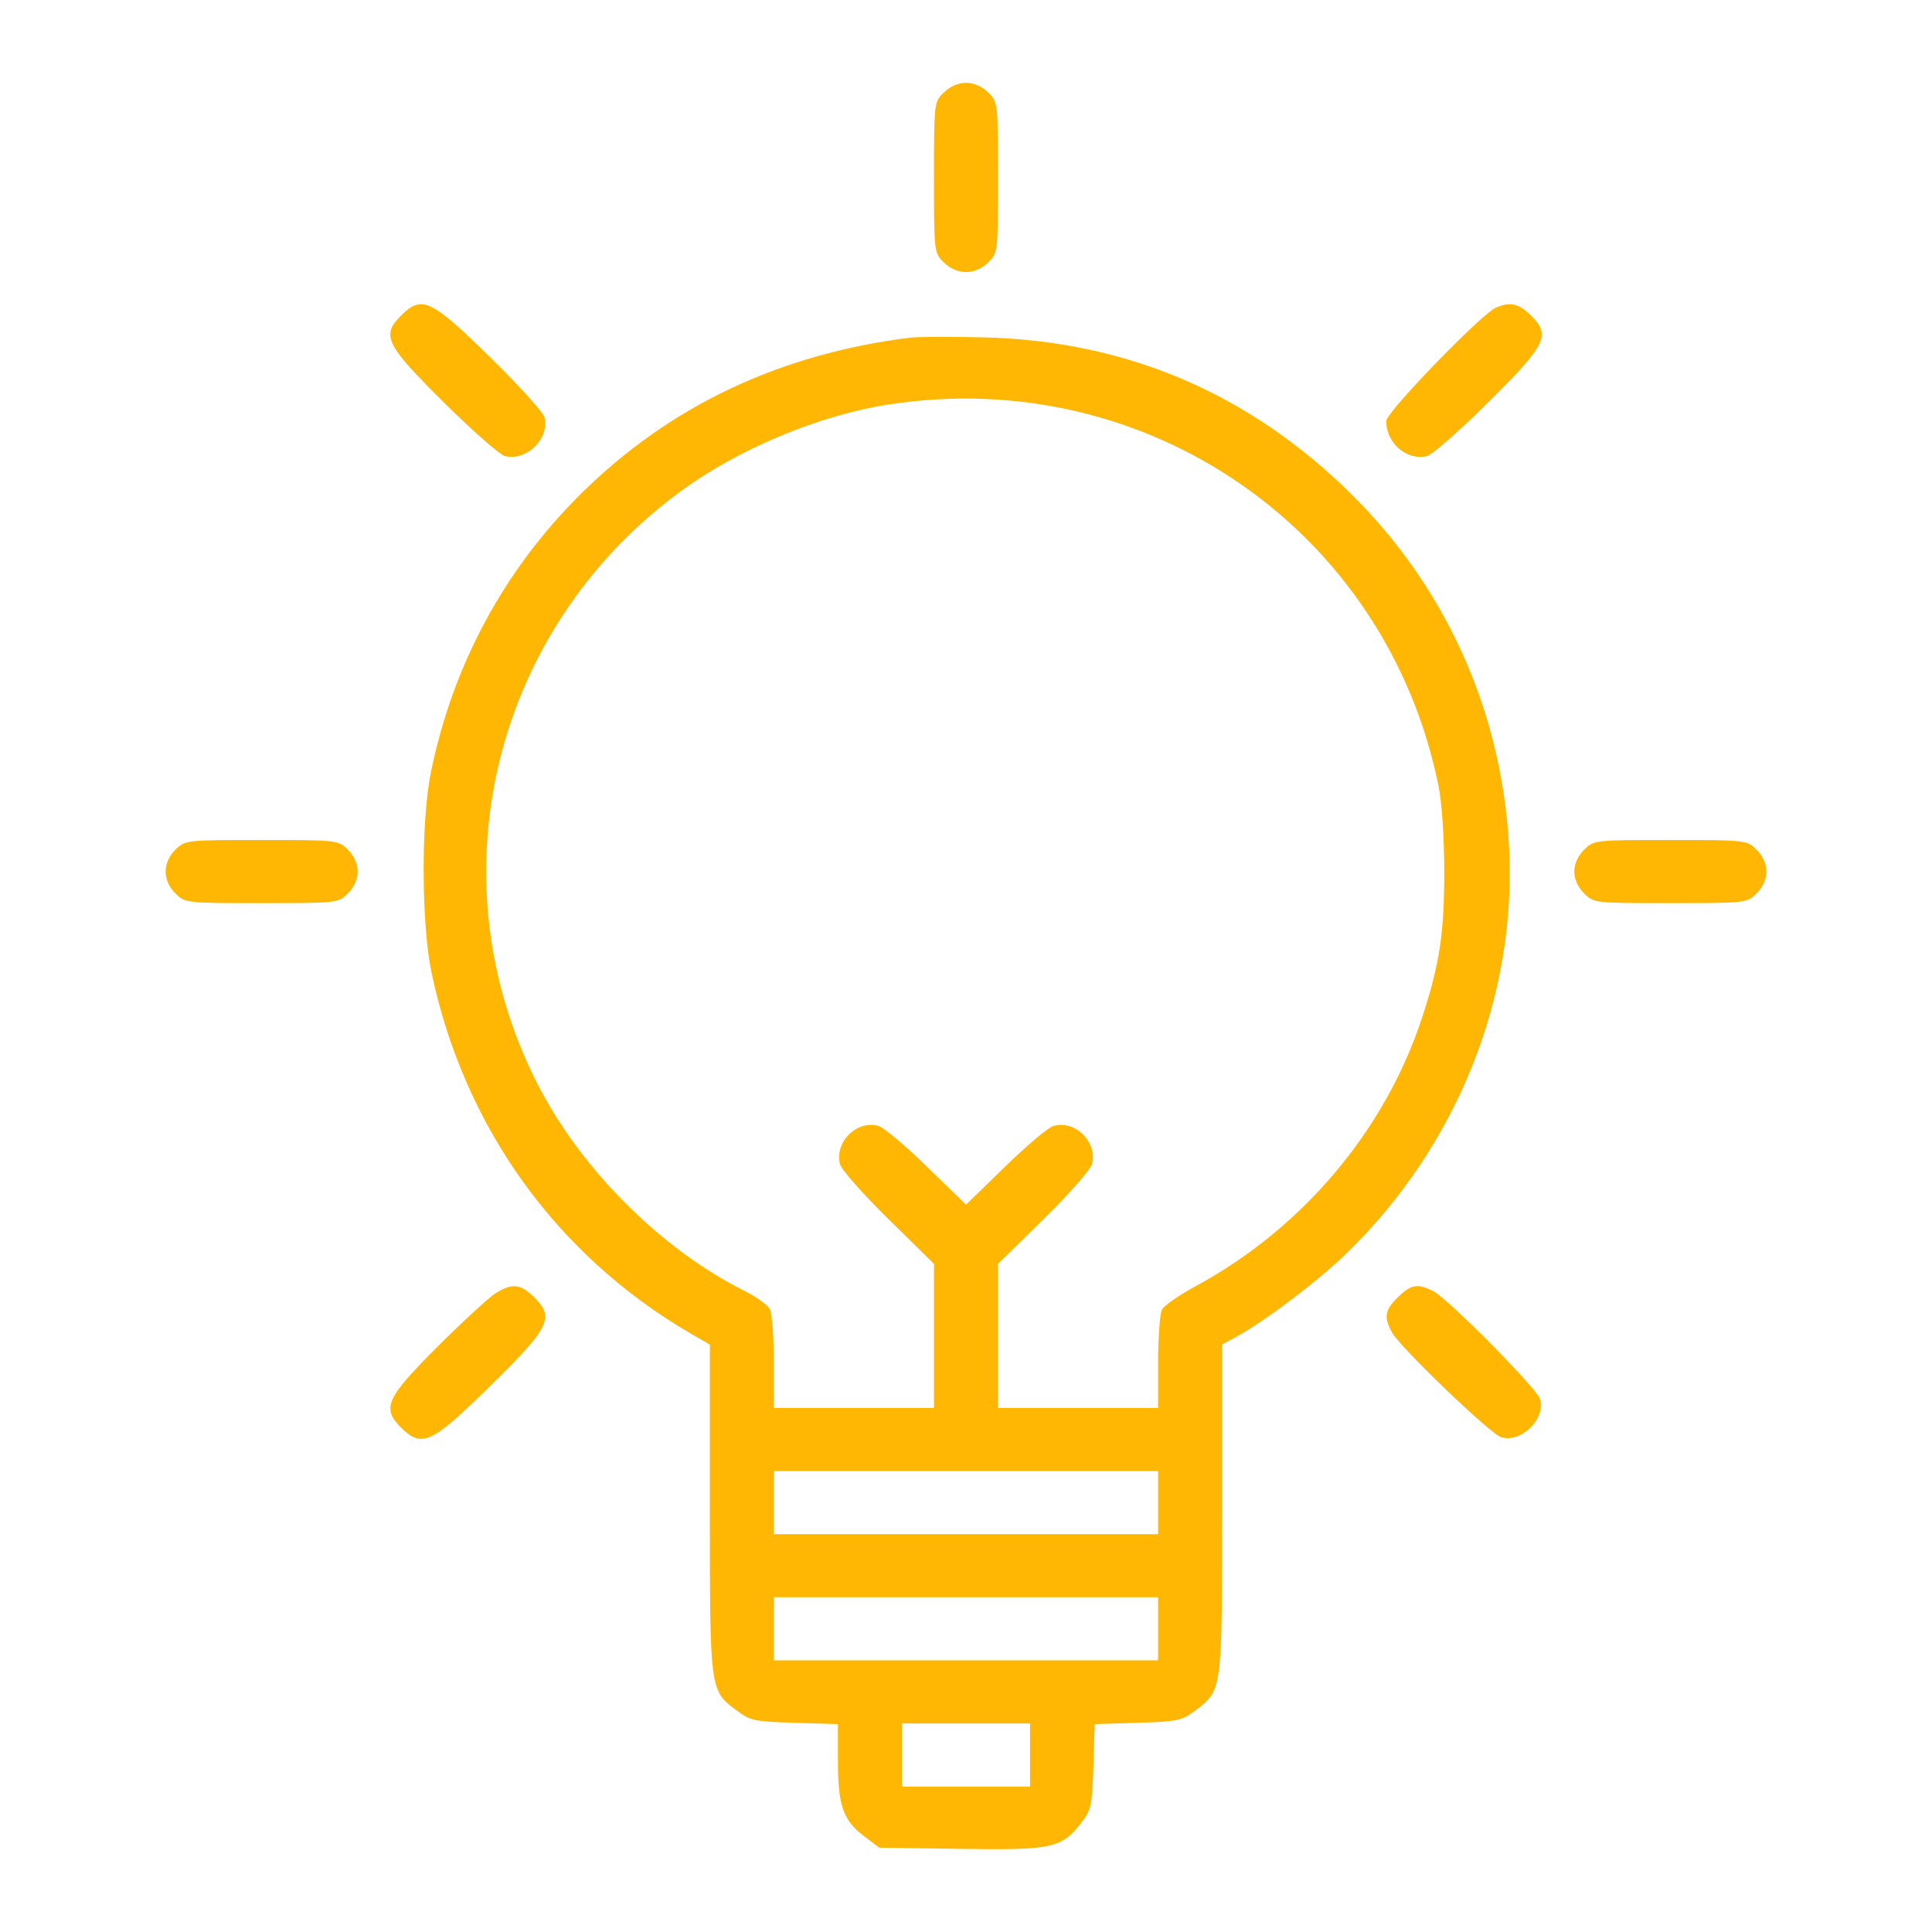 <svg xmlns="http://www.w3.org/2000/svg" width="70" height="70" viewBox="0 0 70 70" fill="none"><path fill-rule="evenodd" clip-rule="evenodd" d="M34.196 3.351C33.843 3.699 33.84 3.724 33.84 6.429C33.84 9.135 33.843 9.16 34.196 9.508C34.42 9.729 34.718 9.859 35 9.859C35.282 9.859 35.58 9.729 35.804 9.508C36.157 9.16 36.16 9.135 36.16 6.429C36.16 3.724 36.157 3.699 35.804 3.351C35.58 3.13 35.282 3 35 3C34.718 3 34.42 3.13 34.196 3.351ZM14.544 11.42C13.8 12.153 13.961 12.482 16.117 14.615C17.132 15.62 18.11 16.479 18.291 16.524C19.078 16.722 19.925 15.888 19.724 15.113C19.678 14.935 18.806 13.97 17.786 12.97C15.621 10.846 15.288 10.686 14.544 11.42ZM54.212 11.14C53.688 11.357 50.225 14.934 50.225 15.259C50.225 16.06 50.983 16.707 51.709 16.524C51.889 16.479 52.868 15.62 53.883 14.615C56.027 12.493 56.198 12.151 55.473 11.436C55.025 10.994 54.731 10.926 54.212 11.14ZM32.97 12.234C28.245 12.827 24.287 14.7 21.08 17.86C18.278 20.622 16.41 24.079 15.612 27.98C15.254 29.731 15.264 33.466 15.632 35.222C16.802 40.818 20.167 45.502 25.048 48.329L25.72 48.719V54.657C25.72 61.262 25.718 61.242 26.672 61.96C27.184 62.346 27.319 62.375 28.789 62.42L30.36 62.469V63.818C30.36 65.417 30.55 65.96 31.312 66.533L31.859 66.945L34.804 66.988C38.124 67.038 38.463 66.965 39.177 66.043C39.535 65.58 39.572 65.413 39.616 64.004L39.665 62.468L41.223 62.42C42.653 62.376 42.823 62.34 43.293 61.987C44.287 61.239 44.28 61.292 44.28 54.663V48.712L44.732 48.469C45.803 47.892 47.715 46.45 48.783 45.415C52.803 41.516 54.971 36.086 54.675 30.652C54.41 25.77 52.388 21.275 48.926 17.869C45.236 14.24 40.791 12.349 35.653 12.224C34.456 12.195 33.249 12.199 32.97 12.234ZM32.214 14.653C29.677 15.042 26.741 16.27 24.629 17.825C17.838 22.826 15.675 31.855 19.486 39.297C21.064 42.378 23.961 45.268 26.983 46.776C27.399 46.984 27.807 47.278 27.89 47.43C27.972 47.582 28.04 48.45 28.04 49.359V51.012H30.94H33.84V48.402V45.792L32.182 44.163C31.27 43.267 30.483 42.374 30.434 42.178C30.229 41.376 31.05 40.566 31.835 40.797C32.021 40.851 32.809 41.515 33.586 42.272L35 43.648L36.414 42.272C37.191 41.515 37.979 40.851 38.164 40.797C38.95 40.566 39.771 41.376 39.566 42.178C39.517 42.374 38.73 43.267 37.818 44.163L36.16 45.792V48.402V51.012H39.06H41.96V49.359C41.96 48.45 42.024 47.589 42.102 47.445C42.181 47.3 42.729 46.921 43.32 46.601C47.186 44.51 50.18 40.963 51.519 36.886C52.158 34.944 52.328 33.829 52.328 31.579C52.328 30.388 52.242 29.081 52.126 28.506C50.265 19.244 41.596 13.213 32.214 14.653ZM6.356 30.786C6.132 31.007 6 31.3 6 31.579C6 31.857 6.132 32.15 6.356 32.371C6.709 32.719 6.734 32.722 9.48 32.722C12.226 32.722 12.251 32.719 12.604 32.371C12.829 32.15 12.96 31.857 12.96 31.579C12.96 31.3 12.829 31.007 12.604 30.786C12.251 30.438 12.226 30.435 9.48 30.435C6.734 30.435 6.709 30.438 6.356 30.786ZM57.396 30.786C57.172 31.007 57.04 31.3 57.04 31.579C57.04 31.857 57.172 32.15 57.396 32.371C57.749 32.719 57.774 32.722 60.52 32.722C63.266 32.722 63.291 32.719 63.644 32.371C63.868 32.15 64 31.857 64 31.579C64 31.3 63.868 31.007 63.644 30.786C63.291 30.438 63.266 30.435 60.52 30.435C57.774 30.435 57.749 30.438 57.396 30.786ZM17.962 46.853C17.723 47.002 16.795 47.854 15.899 48.746C13.977 50.662 13.815 51.02 14.544 51.737C15.278 52.461 15.631 52.301 17.646 50.33C19.934 48.093 20.11 47.748 19.351 47C18.857 46.513 18.561 46.482 17.962 46.853ZM50.649 47C50.174 47.468 50.132 47.708 50.43 48.269C50.714 48.803 53.994 51.953 54.391 52.074C55.112 52.294 56.02 51.398 55.798 50.688C55.675 50.296 52.478 47.065 51.936 46.785C51.368 46.491 51.124 46.532 50.649 47ZM28.04 54.441V55.585H35H41.96V54.441V53.298H35H28.04V54.441ZM28.04 59.014V60.157H35H41.96V59.014V57.871H35H28.04V59.014ZM32.68 63.587V64.73H35H37.32V63.587V62.443H35H32.68V63.587Z" fill="#FFB703"></path></svg>